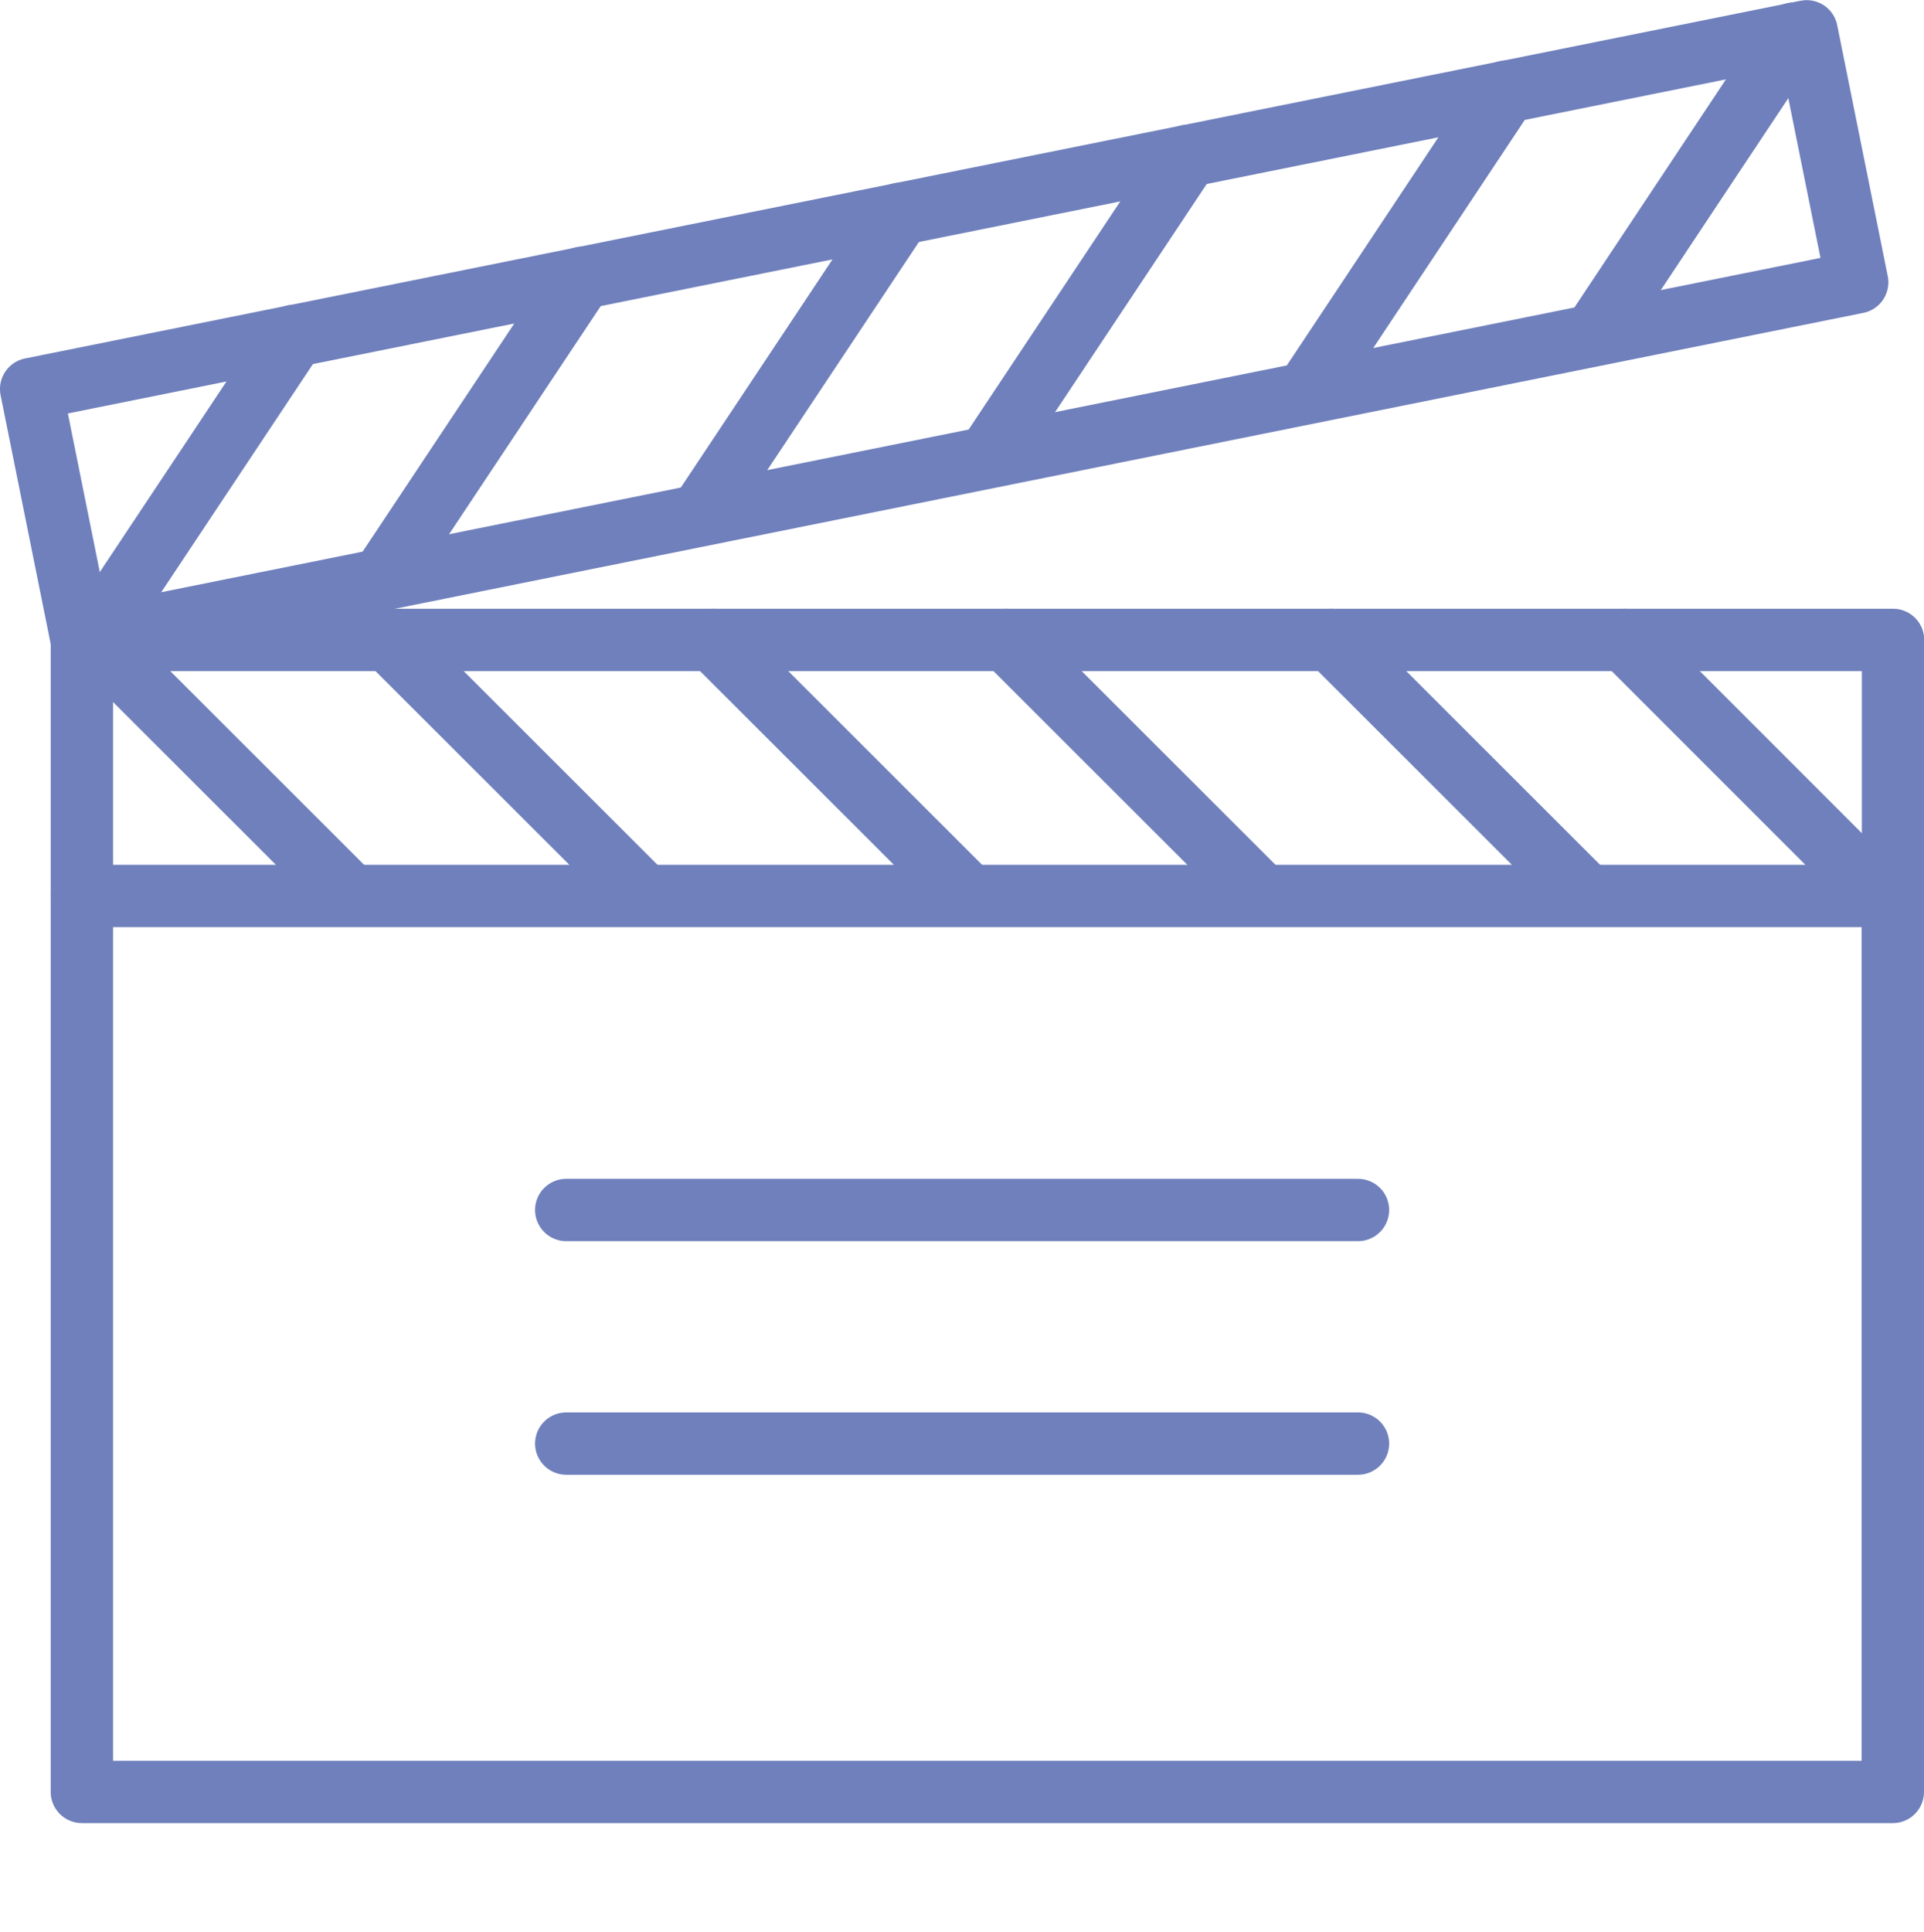 <svg xmlns="http://www.w3.org/2000/svg" id="Layer_2" data-name="Layer 2" viewBox="0 0 92.59 92.96"><defs><style>      .cls-1, .cls-2 {        fill: none;      }      .cls-2 {        stroke: #6f80bc;        stroke-linecap: round;        stroke-linejoin: round;        stroke-width: 3px;      }    </style></defs><g id="Layer_1-2" data-name="Layer 1"><g><g><polyline class="cls-2" points="3.94 43.1 3.94 86.22 91.09 86.22 91.09 43.1"></polyline><rect class="cls-2" x="3.94" y="30.79" width="87.16" height="12.32"></rect><g><line class="cls-2" x1="4.57" y1="30.79" x2="16.86" y2="43.07"></line><line class="cls-2" x1="18.69" y1="30.79" x2="30.98" y2="43.07"></line><line class="cls-2" x1="34.31" y1="30.79" x2="46.6" y2="43.07"></line><line class="cls-2" x1="48.43" y1="30.79" x2="60.72" y2="43.07"></line><line class="cls-2" x1="64.05" y1="30.79" x2="76.34" y2="43.07"></line><line class="cls-2" x1="78.18" y1="30.79" x2="90.46" y2="43.07"></line></g><rect class="cls-2" x="1.86" y="9.98" width="87.16" height="12.32" transform="translate(93.17 23) rotate(168.61)"></rect><g><line class="cls-2" x1="86.32" y1="1.62" x2="76.7" y2="16.1"></line><line class="cls-2" x1="72.48" y1="4.41" x2="62.86" y2="18.89"></line><line class="cls-2" x1="57.17" y1="7.5" x2="47.55" y2="21.97"></line><line class="cls-2" x1="43.32" y1="10.29" x2="33.7" y2="24.76"></line><line class="cls-2" x1="28.01" y1="13.37" x2="18.39" y2="27.84"></line><line class="cls-2" x1="14.16" y1="16.16" x2="4.54" y2="30.63"></line></g><g><line class="cls-2" x1="27.25" y1="58.22" x2="65.35" y2="58.22"></line><line class="cls-2" x1="27.25" y1="69.46" x2="65.35" y2="69.46"></line></g></g><rect class="cls-1" x=".64" y=".13" width="89.59" height="92.83"></rect></g></g></svg>